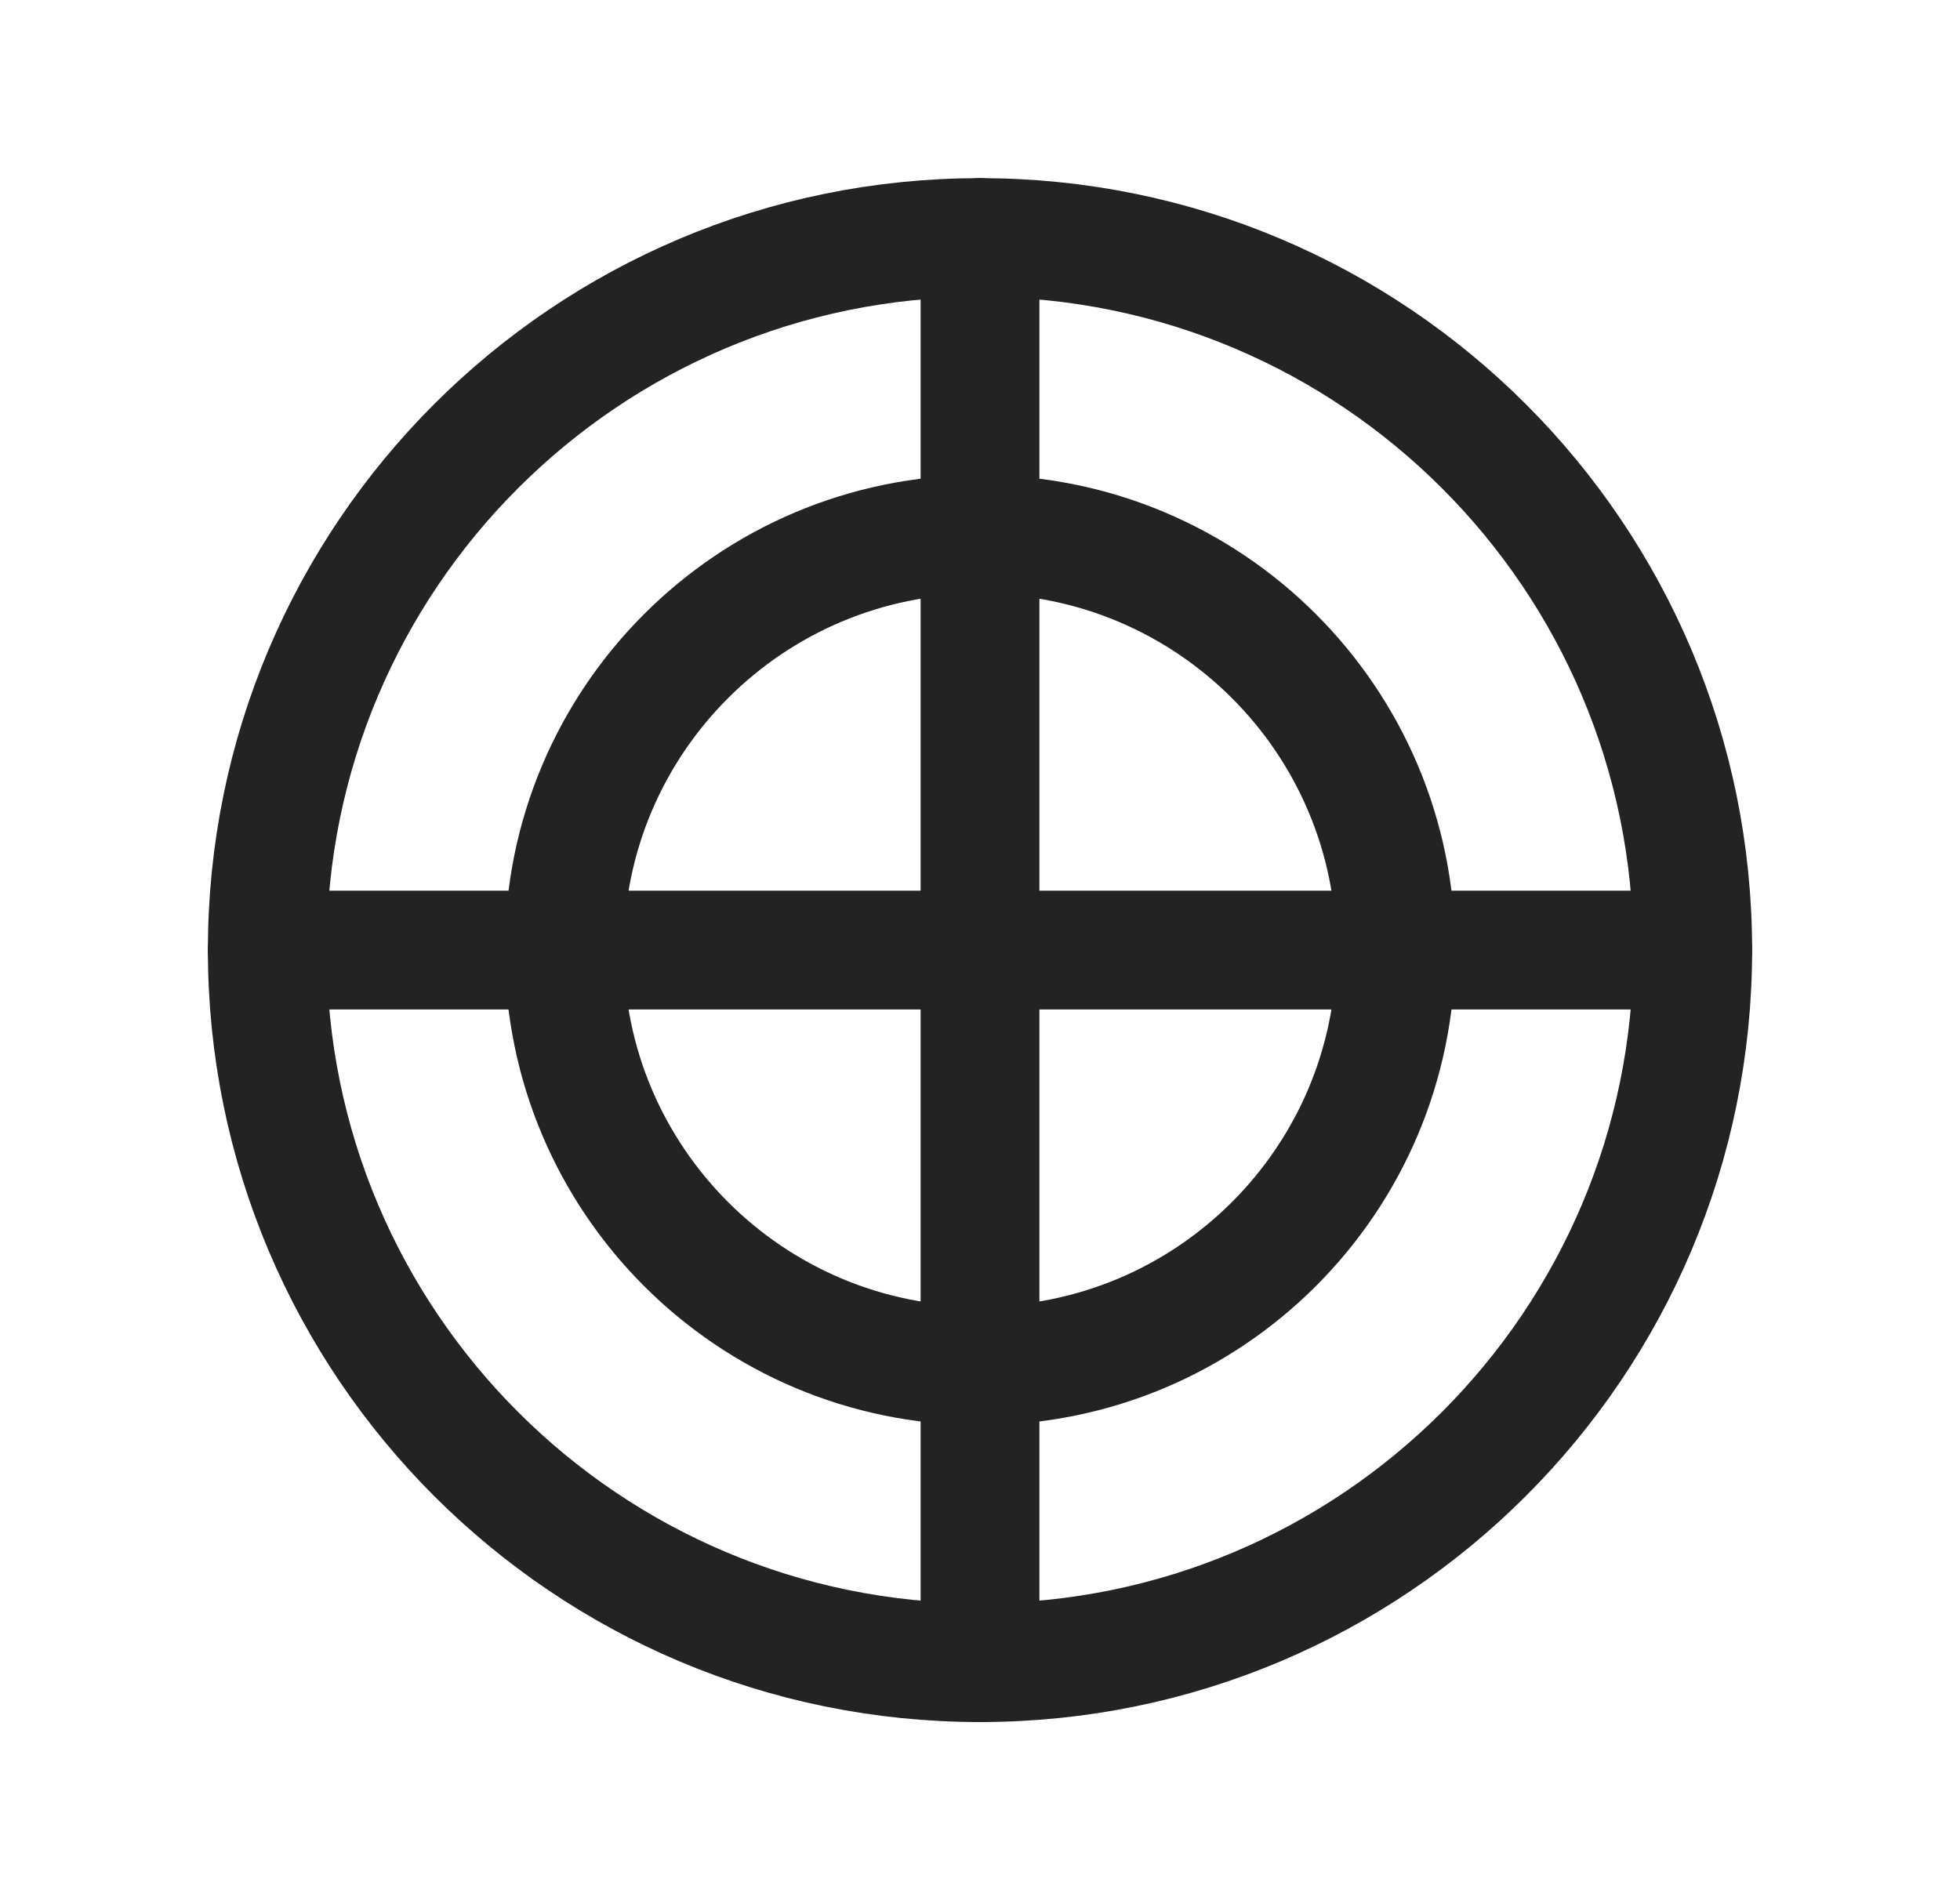 <svg width="33" height="32" viewBox="0 0 33 32" fill="none" xmlns="http://www.w3.org/2000/svg">
<g clip-path="url(#clip0_1255_349)">
<path d="M16.5 28C23.127 28 28.5 22.627 28.5 16C28.5 9.373 23.127 4 16.5 4C9.873 4 4.5 9.373 4.5 16C4.5 22.627 9.873 28 16.5 28Z" stroke="#232323" stroke-width="2" stroke-linecap="round" stroke-linejoin="round"/>
<path d="M16.5 23C20.366 23 23.5 19.866 23.5 16C23.5 12.134 20.366 9 16.5 9C12.634 9 9.5 12.134 9.5 16C9.5 19.866 12.634 23 16.5 23Z" stroke="#232323" stroke-width="2" stroke-linecap="round" stroke-linejoin="round"/>
<path d="M16.5 4V28" stroke="#232323" stroke-width="2" stroke-linecap="round" stroke-linejoin="round"/>
<path d="M4.5 16H28.5" stroke="#232323" stroke-width="2" stroke-linecap="round" stroke-linejoin="round"/>
</g>
<defs>
<clipPath id="clip0_1255_349">
<rect width="32" height="32" fill="white" transform="translate(0.5)"/>
</clipPath>
</defs>
</svg>
